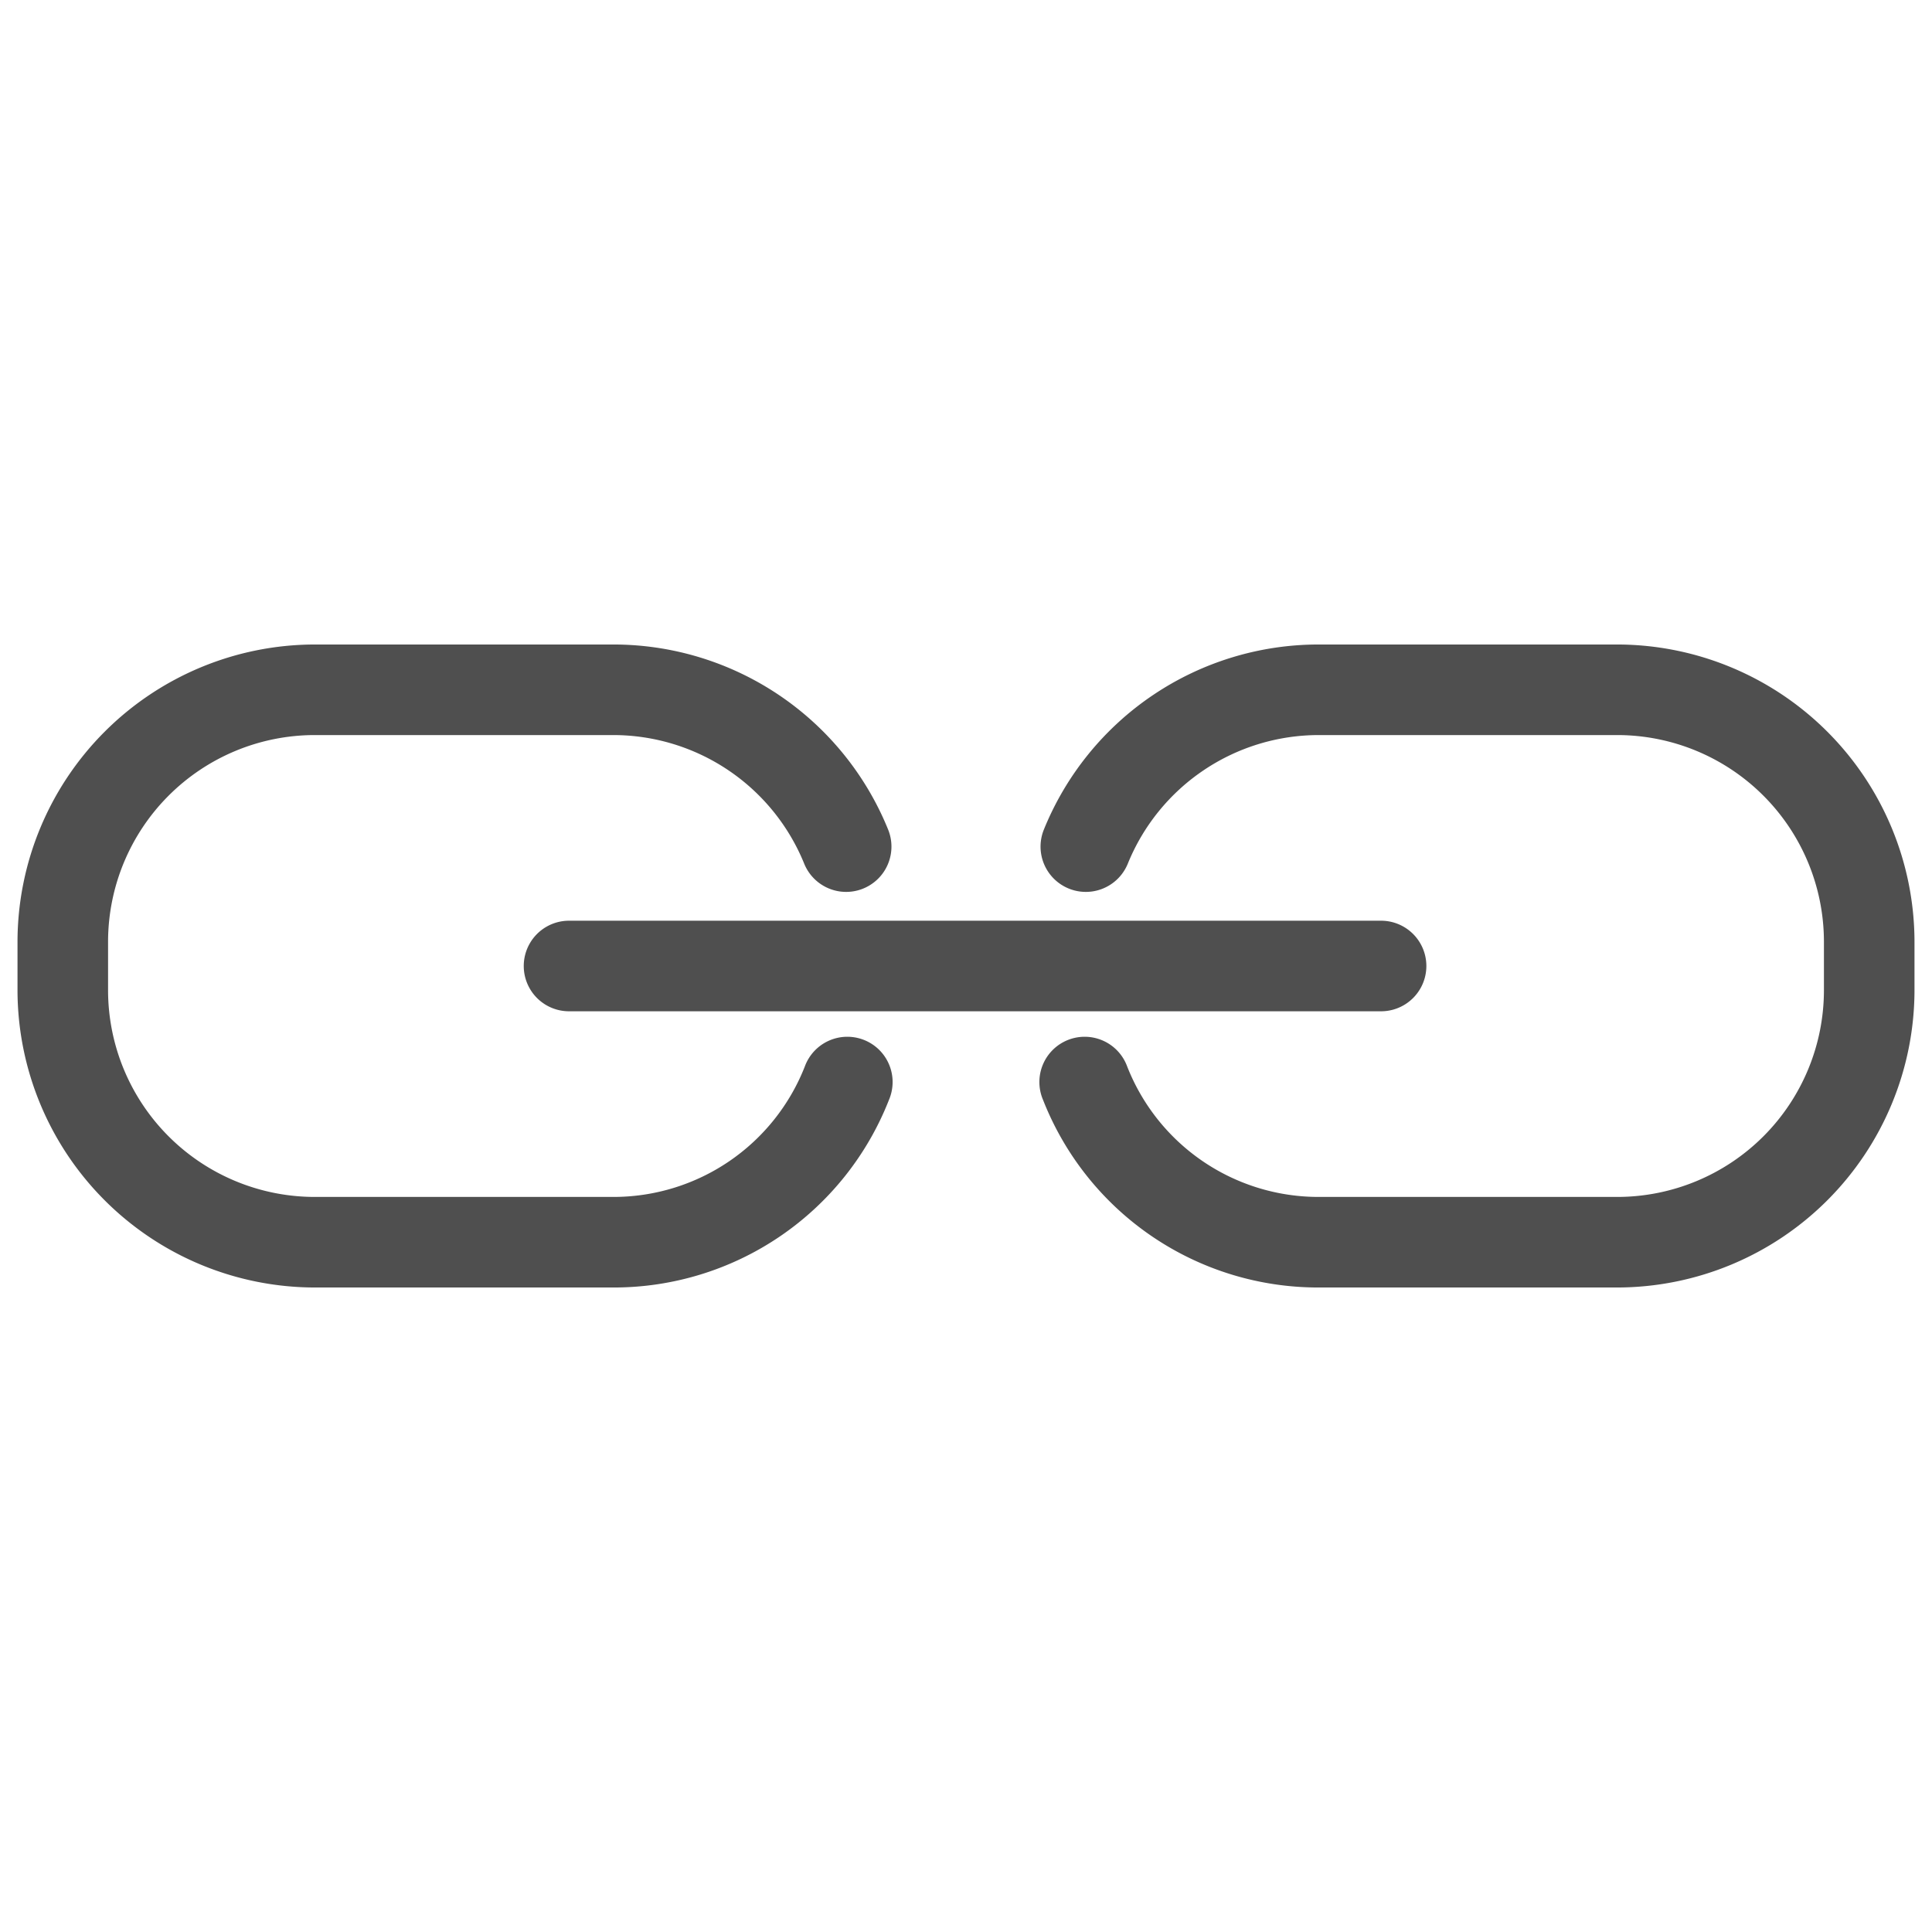 <svg xmlns="http://www.w3.org/2000/svg" viewBox="0 0 64 64"><g id="link"><path d="M53.58,42.65H43.7a9.79,9.79,0,0,1-9.15-6.22,1.5,1.5,0,1,1,2.79-1.1,6.81,6.81,0,0,0,6.36,4.32h9.88a6.85,6.85,0,0,0,6.84-6.84V31.19a6.85,6.85,0,0,0-6.84-6.84H43.7a6.83,6.83,0,0,0-6.34,4.26,1.5,1.5,0,1,1-2.78-1.13,9.82,9.82,0,0,1,9.12-6.13h9.88a9.86,9.86,0,0,1,9.84,9.84v1.62A9.86,9.86,0,0,1,53.58,42.65Z" style="fill:#4f4f4f"/><path d="M45.75,33.5H18.85a1.5,1.5,0,0,1,0-3h26.9a1.5,1.5,0,0,1,0,3Z" style="fill:#4f4f4f"/><path d="M20.3,42.65H10.42A9.86,9.86,0,0,1,.58,32.81V31.19a9.86,9.86,0,0,1,9.84-9.84H20.3a9.82,9.82,0,0,1,9.12,6.13,1.5,1.5,0,1,1-2.78,1.13,6.83,6.83,0,0,0-6.34-4.26H10.42a6.85,6.85,0,0,0-6.84,6.84v1.62a6.85,6.85,0,0,0,6.84,6.84H20.3a6.81,6.81,0,0,0,6.36-4.32,1.5,1.5,0,1,1,2.79,1.1A9.79,9.79,0,0,1,20.3,42.65Z" style="fill:#4f4f4f"/></g></svg>